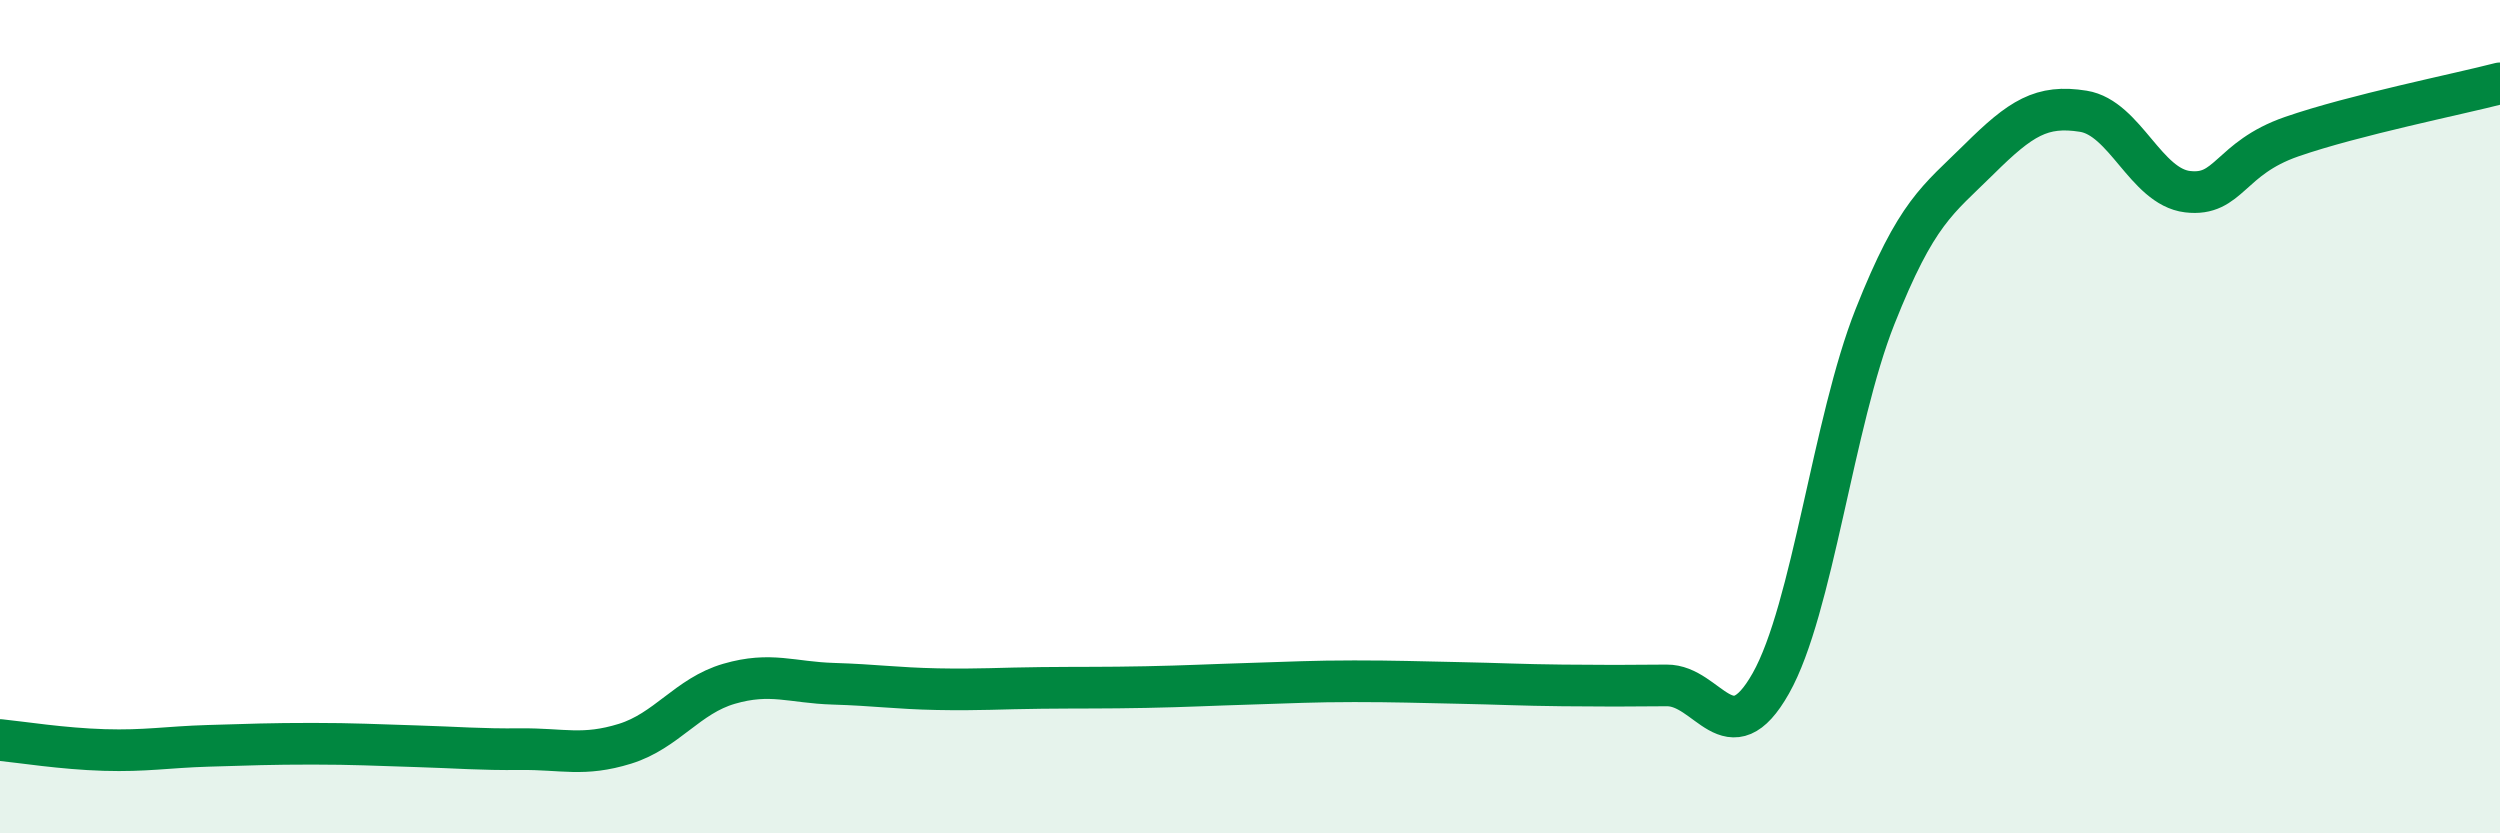 
    <svg width="60" height="20" viewBox="0 0 60 20" xmlns="http://www.w3.org/2000/svg">
      <path
        d="M 0,17.76 C 0.5,17.81 1.5,17.97 2.5,18 C 3.5,18.03 4,17.93 5,17.9 C 6,17.87 6.5,17.85 7.5,17.85 C 8.5,17.85 9,17.88 10,17.91 C 11,17.94 11.5,17.99 12.5,17.98 C 13.5,17.97 14,18.16 15,17.85 C 16,17.54 16.5,16.7 17.5,16.41 C 18.5,16.12 19,16.38 20,16.41 C 21,16.44 21.5,16.52 22.5,16.54 C 23.5,16.56 24,16.52 25,16.51 C 26,16.5 26.5,16.51 27.5,16.49 C 28.5,16.47 29,16.44 30,16.41 C 31,16.38 31.5,16.35 32.5,16.35 C 33.5,16.35 34,16.37 35,16.39 C 36,16.41 36.5,16.44 37.5,16.45 C 38.5,16.46 39,16.46 40,16.45 C 41,16.44 41.5,18.17 42.5,16.4 C 43.5,14.63 44,10.12 45,7.6 C 46,5.08 46.5,4.81 47.5,3.82 C 48.5,2.83 49,2.51 50,2.67 C 51,2.83 51.5,4.48 52.5,4.6 C 53.5,4.72 53.5,3.8 55,3.28 C 56.5,2.76 59,2.26 60,2L60 20L0 20Z"
        fill="#008740"
        opacity="0.1"
        stroke-linecap="round"
        stroke-linejoin="round"
      />
      <path
        d="M 0,17.76 C 0.5,17.81 1.5,17.97 2.5,18 C 3.5,18.03 4,17.93 5,17.9 C 6,17.87 6.5,17.85 7.5,17.85 C 8.5,17.85 9,17.88 10,17.91 C 11,17.94 11.5,17.99 12.5,17.98 C 13.5,17.97 14,18.16 15,17.85 C 16,17.54 16.5,16.7 17.5,16.41 C 18.5,16.12 19,16.38 20,16.41 C 21,16.44 21.5,16.52 22.5,16.54 C 23.5,16.56 24,16.52 25,16.51 C 26,16.5 26.5,16.51 27.5,16.49 C 28.5,16.47 29,16.44 30,16.41 C 31,16.38 31.5,16.35 32.5,16.35 C 33.5,16.35 34,16.37 35,16.39 C 36,16.41 36.5,16.44 37.5,16.45 C 38.5,16.46 39,16.46 40,16.45 C 41,16.44 41.5,18.17 42.5,16.4 C 43.5,14.63 44,10.12 45,7.6 C 46,5.08 46.5,4.81 47.5,3.82 C 48.5,2.83 49,2.51 50,2.67 C 51,2.83 51.5,4.48 52.5,4.6 C 53.5,4.72 53.5,3.8 55,3.28 C 56.5,2.76 59,2.26 60,2"
        stroke="#008740"
        stroke-width="1"
        fill="none"
        stroke-linecap="round"
        stroke-linejoin="round"
      />
    </svg>
  